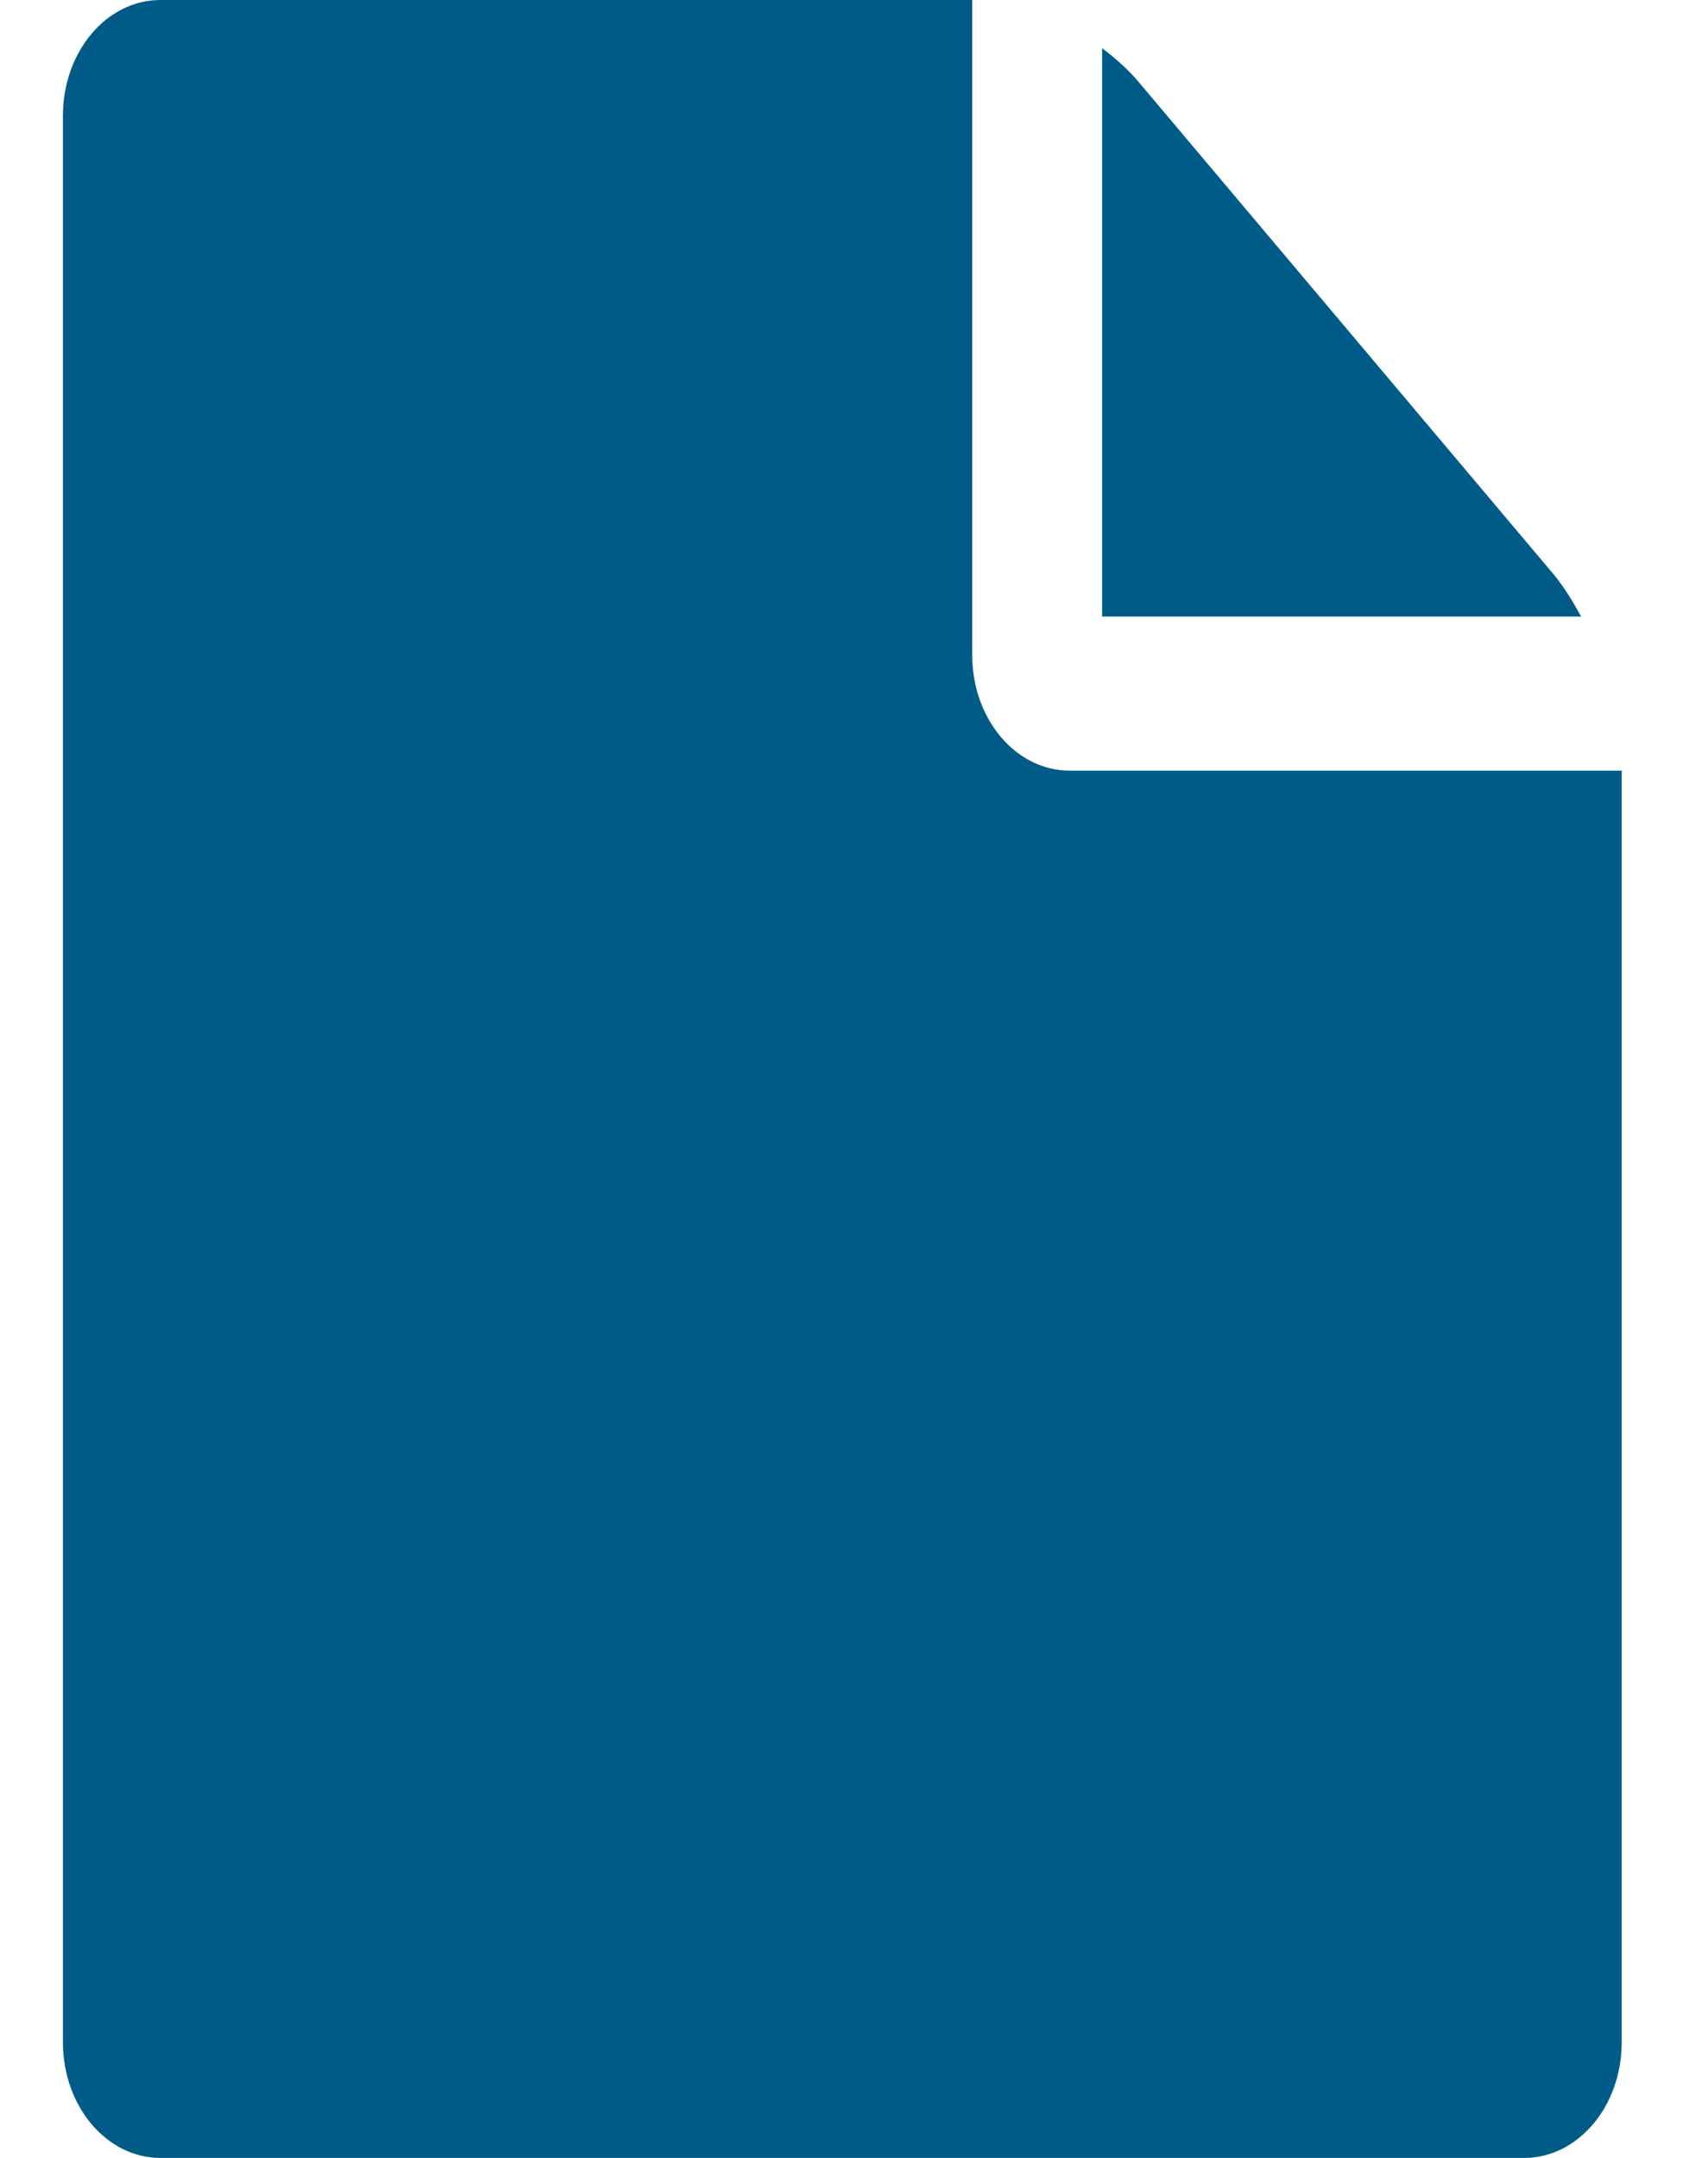 <?xml version="1.0" encoding="UTF-8"?>
<svg width="19px" height="24px" viewBox="0 0 19 24" version="1.1" xmlns="http://www.w3.org/2000/svg" xmlns:xlink="http://www.w3.org/1999/xlink">
    <title>file</title>
    <g id="Phase-1" stroke="none" stroke-width="1" fill="none" fill-rule="evenodd">
        <g id="icons" transform="translate(-167, -8)" fill="#005B89" fill-rule="nonzero">
            <g id="file" transform="translate(166, 8)">
                <path d="M13.26,6.857 L13.26,0.536 C13.418,0.656 13.554,0.777 13.666,0.911 L18.272,6.375 C18.385,6.509 18.487,6.67 18.588,6.857 L13.26,6.857 Z M11.815,7.286 C11.815,7.996 12.3,8.571 12.899,8.571 L19.04,8.571 L19.04,22.714 C19.04,23.424 18.555,24 17.956,24 L2.784,24 C2.185,24 1.7,23.424 1.7,22.714 L1.7,1.286 C1.7,0.576 2.185,0 2.784,0 L11.815,0 L11.815,7.286 Z" id="Shape"></path>
            </g>
        </g>
    </g>
</svg>